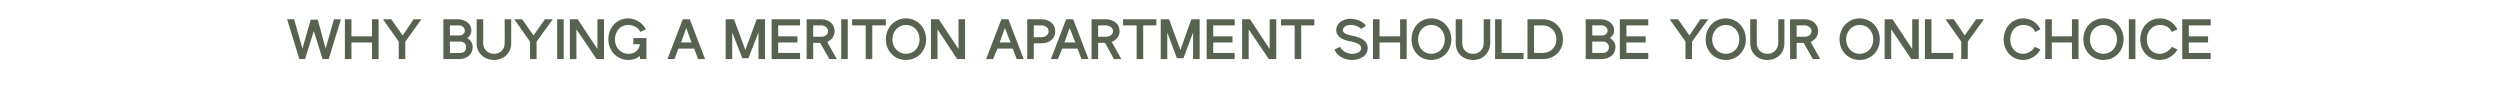 <?xml version="1.0" standalone="no"?><!DOCTYPE svg PUBLIC "-//W3C//DTD SVG 1.1//EN" "http://www.w3.org/Graphics/SVG/1.1/DTD/svg11.dtd"><svg xmlns="http://www.w3.org/2000/svg" version="1.1" width="571.2px" height="21px" viewBox="0 -4 571.2 21" style="top:-4px">  <desc>WHY BUYING A MERITON APARTMENT SHOULD BE YOUR ONLY CHOICE</desc>  <defs/>  <g id="Polygon206037">    <path d="M 65.6 0.4 L 67.2 0.4 L 69.1 7.1 L 71 0.5 L 72.6 0.5 L 74.4 7.1 L 76.3 0.4 L 77.9 0.4 L 75.1 9.5 L 73.7 9.5 L 71.7 3.1 L 69.7 9.5 L 68.4 9.5 L 65.6 0.4 Z M 78.8 0.4 L 80.3 0.4 L 80.3 4.3 L 85 4.3 L 85 0.4 L 86.5 0.4 L 86.5 9.5 L 85 9.5 L 85 5.7 L 80.3 5.7 L 80.3 9.5 L 78.8 9.5 L 78.8 0.4 Z M 87.5 0.4 L 89.4 0.4 L 92 4.1 L 94.5 0.4 L 96.3 0.4 L 92.6 5.5 L 92.6 9.5 L 91.1 9.5 L 91.1 5.5 L 87.5 0.4 Z M 101.3 0.4 C 101.3 0.4 104.57 0.42 104.6 0.4 C 106.4 0.4 107.7 1.5 107.7 2.9 C 107.7 3.7 107.4 4.2 106.8 4.7 C 107.6 5.2 108 5.9 108 6.8 C 108 8.4 106.7 9.5 104.9 9.5 C 104.88 9.52 101.3 9.5 101.3 9.5 L 101.3 0.4 Z M 105.1 8.1 C 106 8.1 106.5 7.6 106.5 6.8 C 106.5 6 106 5.5 105.1 5.5 C 105.14 5.51 102.8 5.5 102.8 5.5 L 102.8 8.1 C 102.8 8.1 105.14 8.11 105.1 8.1 Z M 105 4.1 C 105.7 4.1 106.2 3.6 106.2 3 C 106.2 2.3 105.6 1.8 104.8 1.8 C 104.83 1.82 102.8 1.8 102.8 1.8 L 102.8 4.1 C 102.8 4.1 104.96 4.11 105 4.1 Z M 112.9 9.7 C 110.6 9.7 108.9 8.1 108.9 5.9 C 108.94 5.89 108.9 0.4 108.9 0.4 L 110.4 0.4 C 110.4 0.4 110.43 5.86 110.4 5.9 C 110.4 7.3 111.5 8.3 112.9 8.3 C 114.3 8.3 115.3 7.3 115.3 5.9 C 115.35 5.85 115.3 0.4 115.3 0.4 L 116.8 0.4 C 116.8 0.4 116.8 5.89 116.8 5.9 C 116.8 8.1 115.1 9.7 112.9 9.7 Z M 117.5 0.4 L 119.3 0.4 L 121.9 4.1 L 124.5 0.4 L 126.3 0.4 L 122.6 5.5 L 122.6 9.5 L 121.1 9.5 L 121.1 5.5 L 117.5 0.4 Z M 127.3 0.4 L 128.8 0.4 L 128.8 9.5 L 127.3 9.5 L 127.3 0.4 Z M 130.2 0.4 L 132 0.4 L 136.5 7.2 L 136.5 0.4 L 138 0.4 L 138 9.5 L 136.3 9.5 L 131.7 2.7 L 131.7 9.5 L 130.2 9.5 L 130.2 0.4 Z M 146.2 9.5 C 146.2 9.5 146.25 8.78 146.2 8.8 C 145.5 9.4 144.6 9.7 143.6 9.7 C 141 9.7 139 7.7 139 5 C 139 2.3 140.9 0.2 143.5 0.2 C 145.2 0.2 146.8 1.2 147.6 2.7 C 147.6 2.7 146.3 3.3 146.3 3.3 C 145.8 2.2 144.6 1.7 143.5 1.7 C 141.8 1.7 140.5 3.1 140.5 5 C 140.5 6.9 141.8 8.3 143.6 8.3 C 145 8.3 146 7.5 146.2 6.1 C 146.22 6.08 144.7 6.1 144.7 6.1 L 144.7 4.7 L 147.7 4.7 L 147.7 9.5 L 146.2 9.5 Z M 157.6 0.4 L 161.1 9.5 L 159.5 9.5 L 158.6 7.1 L 155 7.1 L 154.1 9.5 L 152.5 9.5 L 156 0.4 L 157.6 0.4 Z M 158 5.7 L 156.8 2.4 L 155.6 5.7 L 158 5.7 Z M 165.8 0.4 L 167.7 0.4 L 170.3 7.4 L 172.9 0.4 L 174.8 0.4 L 174.8 9.5 L 173.3 9.5 L 173.3 3.4 L 171 9.3 L 169.6 9.3 L 167.3 3.4 L 167.3 9.5 L 165.8 9.5 L 165.8 0.4 Z M 176.3 0.4 L 182.8 0.4 L 182.8 1.8 L 177.8 1.8 L 177.8 4.3 L 182.2 4.3 L 182.2 5.7 L 177.8 5.7 L 177.8 8.1 L 182.8 8.1 L 182.8 9.5 L 176.3 9.5 L 176.3 0.4 Z M 184.3 0.4 C 184.3 0.4 187.56 0.42 187.6 0.4 C 189.4 0.4 190.7 1.5 190.7 3.1 C 190.7 4.3 190 5.1 189 5.6 C 188.98 5.56 191.2 9.5 191.2 9.5 L 189.5 9.5 L 187.4 5.8 L 185.8 5.8 L 185.8 9.5 L 184.3 9.5 L 184.3 0.4 Z M 187.6 4.4 C 188.5 4.4 189.2 3.9 189.2 3.1 C 189.2 2.4 188.5 1.8 187.6 1.8 C 187.56 1.82 185.8 1.8 185.8 1.8 L 185.8 4.4 C 185.8 4.4 187.56 4.42 187.6 4.4 Z M 192.2 0.4 L 193.7 0.4 L 193.7 9.5 L 192.2 9.5 L 192.2 0.4 Z M 194.7 0.4 L 202.4 0.4 L 202.4 1.8 L 199.3 1.8 L 199.3 9.5 L 197.8 9.5 L 197.8 1.8 L 194.7 1.8 L 194.7 0.4 Z M 202.4 5 C 202.4 2.3 204.4 0.2 207 0.2 C 209.6 0.2 211.6 2.3 211.6 5 C 211.6 7.7 209.6 9.7 207 9.7 C 204.4 9.7 202.4 7.7 202.4 5 Z M 207 8.3 C 208.8 8.3 210.1 6.9 210.1 5 C 210.1 3.1 208.8 1.7 207 1.7 C 205.3 1.7 203.9 3.1 203.9 5 C 203.9 6.9 205.3 8.3 207 8.3 Z M 212.7 0.4 L 214.5 0.4 L 219 7.2 L 219 0.4 L 220.5 0.4 L 220.5 9.5 L 218.7 9.5 L 214.2 2.7 L 214.2 9.5 L 212.7 9.5 L 212.7 0.4 Z M 230.4 0.4 L 233.9 9.5 L 232.3 9.5 L 231.4 7.1 L 227.9 7.1 L 226.9 9.5 L 225.3 9.5 L 228.8 0.4 L 230.4 0.4 Z M 230.9 5.7 L 229.6 2.4 L 228.4 5.7 L 230.9 5.7 Z M 234.7 0.4 C 234.7 0.4 237.95 0.42 237.9 0.4 C 239.8 0.4 241.1 1.5 241.1 3.2 C 241.1 4.8 239.8 5.9 237.9 5.9 C 237.95 5.9 236.2 5.9 236.2 5.9 L 236.2 9.5 L 234.7 9.5 L 234.7 0.4 Z M 237.9 4.5 C 238.9 4.5 239.6 3.9 239.6 3.2 C 239.6 2.4 238.9 1.8 237.9 1.8 C 237.95 1.82 236.2 1.8 236.2 1.8 L 236.2 4.5 C 236.2 4.5 237.95 4.5 237.9 4.5 Z M 245.2 0.4 L 248.7 9.5 L 247.1 9.5 L 246.2 7.1 L 242.7 7.1 L 241.7 9.5 L 240.1 9.5 L 243.6 0.4 L 245.2 0.4 Z M 245.7 5.7 L 244.4 2.4 L 243.2 5.7 L 245.7 5.7 Z M 249.4 0.4 C 249.4 0.4 252.61 0.42 252.6 0.4 C 254.5 0.4 255.8 1.5 255.8 3.1 C 255.8 4.3 255.1 5.1 254 5.6 C 254.03 5.56 256.2 9.5 256.2 9.5 L 254.5 9.5 L 252.5 5.8 L 250.9 5.8 L 250.9 9.5 L 249.4 9.5 L 249.4 0.4 Z M 252.6 4.4 C 253.6 4.4 254.3 3.9 254.3 3.1 C 254.3 2.4 253.6 1.8 252.6 1.8 C 252.61 1.82 250.9 1.8 250.9 1.8 L 250.9 4.4 C 250.9 4.4 252.61 4.42 252.6 4.4 Z M 256.6 0.4 L 264.2 0.4 L 264.2 1.8 L 261.2 1.8 L 261.2 9.5 L 259.7 9.5 L 259.7 1.8 L 256.6 1.8 L 256.6 0.4 Z M 265.2 0.4 L 267.1 0.4 L 269.7 7.4 L 272.2 0.4 L 274.1 0.4 L 274.1 9.5 L 272.6 9.5 L 272.6 3.4 L 270.4 9.3 L 268.9 9.3 L 266.7 3.4 L 266.7 9.5 L 265.2 9.5 L 265.2 0.4 Z M 275.7 0.4 L 282.1 0.4 L 282.1 1.8 L 277.2 1.8 L 277.2 4.3 L 281.6 4.3 L 281.6 5.7 L 277.2 5.7 L 277.2 8.1 L 282.1 8.1 L 282.1 9.5 L 275.7 9.5 L 275.7 0.4 Z M 283.8 0.4 L 285.6 0.4 L 290.1 7.2 L 290.1 0.4 L 291.6 0.4 L 291.6 9.5 L 289.9 9.5 L 285.3 2.7 L 285.3 9.5 L 283.8 9.5 L 283.8 0.4 Z M 292.7 0.4 L 300.3 0.4 L 300.3 1.8 L 297.3 1.8 L 297.3 9.5 L 295.8 9.5 L 295.8 1.8 L 292.7 1.8 L 292.7 0.4 Z M 308.6 1.7 C 307.6 1.7 306.8 2.2 306.8 2.9 C 306.8 3.5 307.6 3.9 308.7 4.1 C 310.9 4.5 312.4 5.2 312.5 6.9 C 312.5 8.6 311 9.7 308.9 9.7 C 306.8 9.7 305.3 8.5 304.9 7.3 C 304.9 7.3 306.2 6.7 306.2 6.7 C 306.5 7.5 307.7 8.3 308.9 8.3 C 310.1 8.3 311 7.8 311 7 C 311 6.2 310.1 5.8 308.8 5.5 C 306.8 5.2 305.3 4.4 305.3 2.9 C 305.3 1.4 306.6 0.3 308.6 0.3 C 310.1 0.3 311.5 1 312.1 1.9 C 312.1 1.9 311 2.6 311 2.6 C 310.3 2 309.6 1.7 308.6 1.7 Z M 313.7 0.4 L 315.2 0.4 L 315.2 4.3 L 319.9 4.3 L 319.9 0.4 L 321.4 0.4 L 321.4 9.5 L 319.9 9.5 L 319.9 5.7 L 315.2 5.7 L 315.2 9.5 L 313.7 9.5 L 313.7 0.4 Z M 322.5 5 C 322.5 2.3 324.4 0.2 327 0.2 C 329.6 0.2 331.6 2.3 331.6 5 C 331.6 7.7 329.6 9.7 327 9.7 C 324.4 9.7 322.5 7.7 322.5 5 Z M 327 8.3 C 328.8 8.3 330.1 6.9 330.1 5 C 330.1 3.1 328.8 1.7 327 1.7 C 325.3 1.7 324 3.1 324 5 C 324 6.9 325.3 8.3 327 8.3 Z M 336.6 9.7 C 334.2 9.7 332.6 8.1 332.6 5.9 C 332.6 5.89 332.6 0.4 332.6 0.4 L 334.1 0.4 C 334.1 0.4 334.09 5.86 334.1 5.9 C 334.1 7.3 335.1 8.3 336.6 8.3 C 337.9 8.3 339 7.3 339 5.9 C 339.01 5.85 339 0.4 339 0.4 L 340.5 0.4 C 340.5 0.4 340.46 5.89 340.5 5.9 C 340.4 8.1 338.8 9.7 336.6 9.7 Z M 341.6 0.4 L 343.1 0.4 L 343.1 8.1 L 348.1 8.1 L 348.1 9.5 L 341.6 9.5 L 341.6 0.4 Z M 357.1 5 C 357.1 7.7 355.1 9.5 352.5 9.5 C 352.49 9.52 349 9.5 349 9.5 L 349 0.4 C 349 0.4 352.49 0.42 352.5 0.4 C 355.1 0.4 357.1 2.3 357.1 5 Z M 352.5 8.1 C 354.2 8.1 355.6 6.9 355.6 5 C 355.6 3.1 354.2 1.8 352.5 1.8 C 352.49 1.82 350.5 1.8 350.5 1.8 L 350.5 8.1 C 350.5 8.1 352.49 8.11 352.5 8.1 Z M 362.3 0.4 C 362.3 0.4 365.63 0.42 365.6 0.4 C 367.5 0.4 368.8 1.5 368.8 2.9 C 368.8 3.7 368.5 4.2 367.8 4.7 C 368.7 5.2 369.1 5.9 369.1 6.8 C 369.1 8.4 367.8 9.5 365.9 9.5 C 365.94 9.52 362.3 9.5 362.3 9.5 L 362.3 0.4 Z M 366.2 8.1 C 367 8.1 367.6 7.6 367.6 6.8 C 367.6 6 367 5.5 366.2 5.5 C 366.2 5.51 363.8 5.5 363.8 5.5 L 363.8 8.1 C 363.8 8.1 366.2 8.11 366.2 8.1 Z M 366 4.1 C 366.8 4.1 367.3 3.6 367.3 3 C 367.3 2.3 366.7 1.8 365.9 1.8 C 365.89 1.82 363.8 1.8 363.8 1.8 L 363.8 4.1 C 363.8 4.1 366.02 4.11 366 4.1 Z M 370.1 0.4 L 376.6 0.4 L 376.6 1.8 L 371.6 1.8 L 371.6 4.3 L 376 4.3 L 376 5.7 L 371.6 5.7 L 371.6 8.1 L 376.6 8.1 L 376.6 9.5 L 370.1 9.5 L 370.1 0.4 Z M 381.5 0.4 L 383.4 0.4 L 386 4.1 L 388.5 0.4 L 390.3 0.4 L 386.6 5.5 L 386.6 9.5 L 385.1 9.5 L 385.1 5.5 L 381.5 0.4 Z M 389.7 5 C 389.7 2.3 391.7 0.2 394.3 0.2 C 396.9 0.2 398.9 2.3 398.9 5 C 398.9 7.7 396.9 9.7 394.3 9.7 C 391.7 9.7 389.7 7.7 389.7 5 Z M 394.3 8.3 C 396.1 8.3 397.4 6.9 397.4 5 C 397.4 3.1 396.1 1.7 394.3 1.7 C 392.6 1.7 391.2 3.1 391.2 5 C 391.2 6.9 392.6 8.3 394.3 8.3 Z M 403.8 9.7 C 401.5 9.7 399.9 8.1 399.9 5.9 C 399.86 5.89 399.9 0.4 399.9 0.4 L 401.4 0.4 C 401.4 0.4 401.36 5.86 401.4 5.9 C 401.4 7.3 402.4 8.3 403.8 8.3 C 405.2 8.3 406.2 7.3 406.3 5.9 C 406.27 5.85 406.3 0.4 406.3 0.4 L 407.7 0.4 C 407.7 0.4 407.73 5.89 407.7 5.9 C 407.7 8.1 406.1 9.7 403.8 9.7 Z M 409 0.4 C 409 0.4 412.26 0.42 412.3 0.4 C 414.1 0.4 415.4 1.5 415.4 3.1 C 415.4 4.3 414.7 5.1 413.7 5.6 C 413.68 5.56 415.9 9.5 415.9 9.5 L 414.2 9.5 L 412.1 5.8 L 410.5 5.8 L 410.5 9.5 L 409 9.5 L 409 0.4 Z M 412.3 4.4 C 413.2 4.4 413.9 3.9 413.9 3.1 C 413.9 2.4 413.2 1.8 412.3 1.8 C 412.26 1.82 410.5 1.8 410.5 1.8 L 410.5 4.4 C 410.5 4.4 412.26 4.42 412.3 4.4 Z M 420.3 5 C 420.3 2.3 422.3 0.2 424.9 0.2 C 427.5 0.2 429.5 2.3 429.5 5 C 429.5 7.7 427.5 9.7 424.9 9.7 C 422.3 9.7 420.3 7.7 420.3 5 Z M 424.9 8.3 C 426.7 8.3 428 6.9 428 5 C 428 3.1 426.7 1.7 424.9 1.7 C 423.2 1.7 421.8 3.1 421.8 5 C 421.8 6.9 423.2 8.3 424.9 8.3 Z M 430.6 0.4 L 432.4 0.4 L 436.9 7.2 L 436.9 0.4 L 438.4 0.4 L 438.4 9.5 L 436.7 9.5 L 432.1 2.7 L 432.1 9.5 L 430.6 9.5 L 430.6 0.4 Z M 439.8 0.4 L 441.3 0.4 L 441.3 8.1 L 446.3 8.1 L 446.3 9.5 L 439.8 9.5 L 439.8 0.4 Z M 444.5 0.4 L 446.4 0.4 L 448.9 4.1 L 451.5 0.4 L 453.3 0.4 L 449.6 5.5 L 449.6 9.5 L 448.1 9.5 L 448.1 5.5 L 444.5 0.4 Z M 462.3 1.7 C 460.5 1.7 459.3 3.1 459.3 5 C 459.3 6.9 460.5 8.3 462.2 8.3 C 463.3 8.3 464.4 7.6 464.9 6.7 C 464.9 6.7 466.2 7.3 466.2 7.3 C 465.5 8.7 463.9 9.7 462.3 9.7 C 459.7 9.7 457.8 7.7 457.8 5 C 457.8 2.3 459.7 0.2 462.3 0.2 C 464 0.2 465.5 1.2 466.2 2.7 C 466.2 2.7 465 3.3 465 3.3 C 464.5 2.2 463.5 1.7 462.3 1.7 Z M 467.3 0.4 L 468.8 0.4 L 468.8 4.3 L 473.4 4.3 L 473.4 0.4 L 474.9 0.4 L 474.9 9.5 L 473.4 9.5 L 473.4 5.7 L 468.8 5.7 L 468.8 9.5 L 467.3 9.5 L 467.3 0.4 Z M 476 5 C 476 2.3 478 0.2 480.6 0.2 C 483.2 0.2 485.2 2.3 485.2 5 C 485.2 7.7 483.2 9.7 480.6 9.7 C 478 9.7 476 7.7 476 5 Z M 480.6 8.3 C 482.3 8.3 483.7 6.9 483.7 5 C 483.7 3.1 482.3 1.7 480.6 1.7 C 478.8 1.7 477.5 3.1 477.5 5 C 477.5 6.9 478.8 8.3 480.6 8.3 Z M 486.4 0.4 L 487.9 0.4 L 487.9 9.5 L 486.4 9.5 L 486.4 0.4 Z M 493.5 1.7 C 491.8 1.7 490.5 3.1 490.5 5 C 490.5 6.9 491.7 8.3 493.4 8.3 C 494.5 8.3 495.7 7.6 496.2 6.7 C 496.2 6.7 497.5 7.3 497.5 7.3 C 496.8 8.7 495.1 9.7 493.5 9.7 C 490.9 9.7 489 7.7 489 5 C 489 2.3 490.9 0.2 493.5 0.2 C 495.3 0.2 496.7 1.2 497.5 2.7 C 497.5 2.7 496.2 3.3 496.2 3.3 C 495.7 2.2 494.7 1.7 493.5 1.7 Z M 498.6 0.4 L 505.1 0.4 L 505.1 1.8 L 500.1 1.8 L 500.1 4.3 L 504.5 4.3 L 504.5 5.7 L 500.1 5.7 L 500.1 8.1 L 505.1 8.1 L 505.1 9.5 L 498.6 9.5 L 498.6 0.4 Z " stroke="none" fill="#586250"/>  </g></svg>